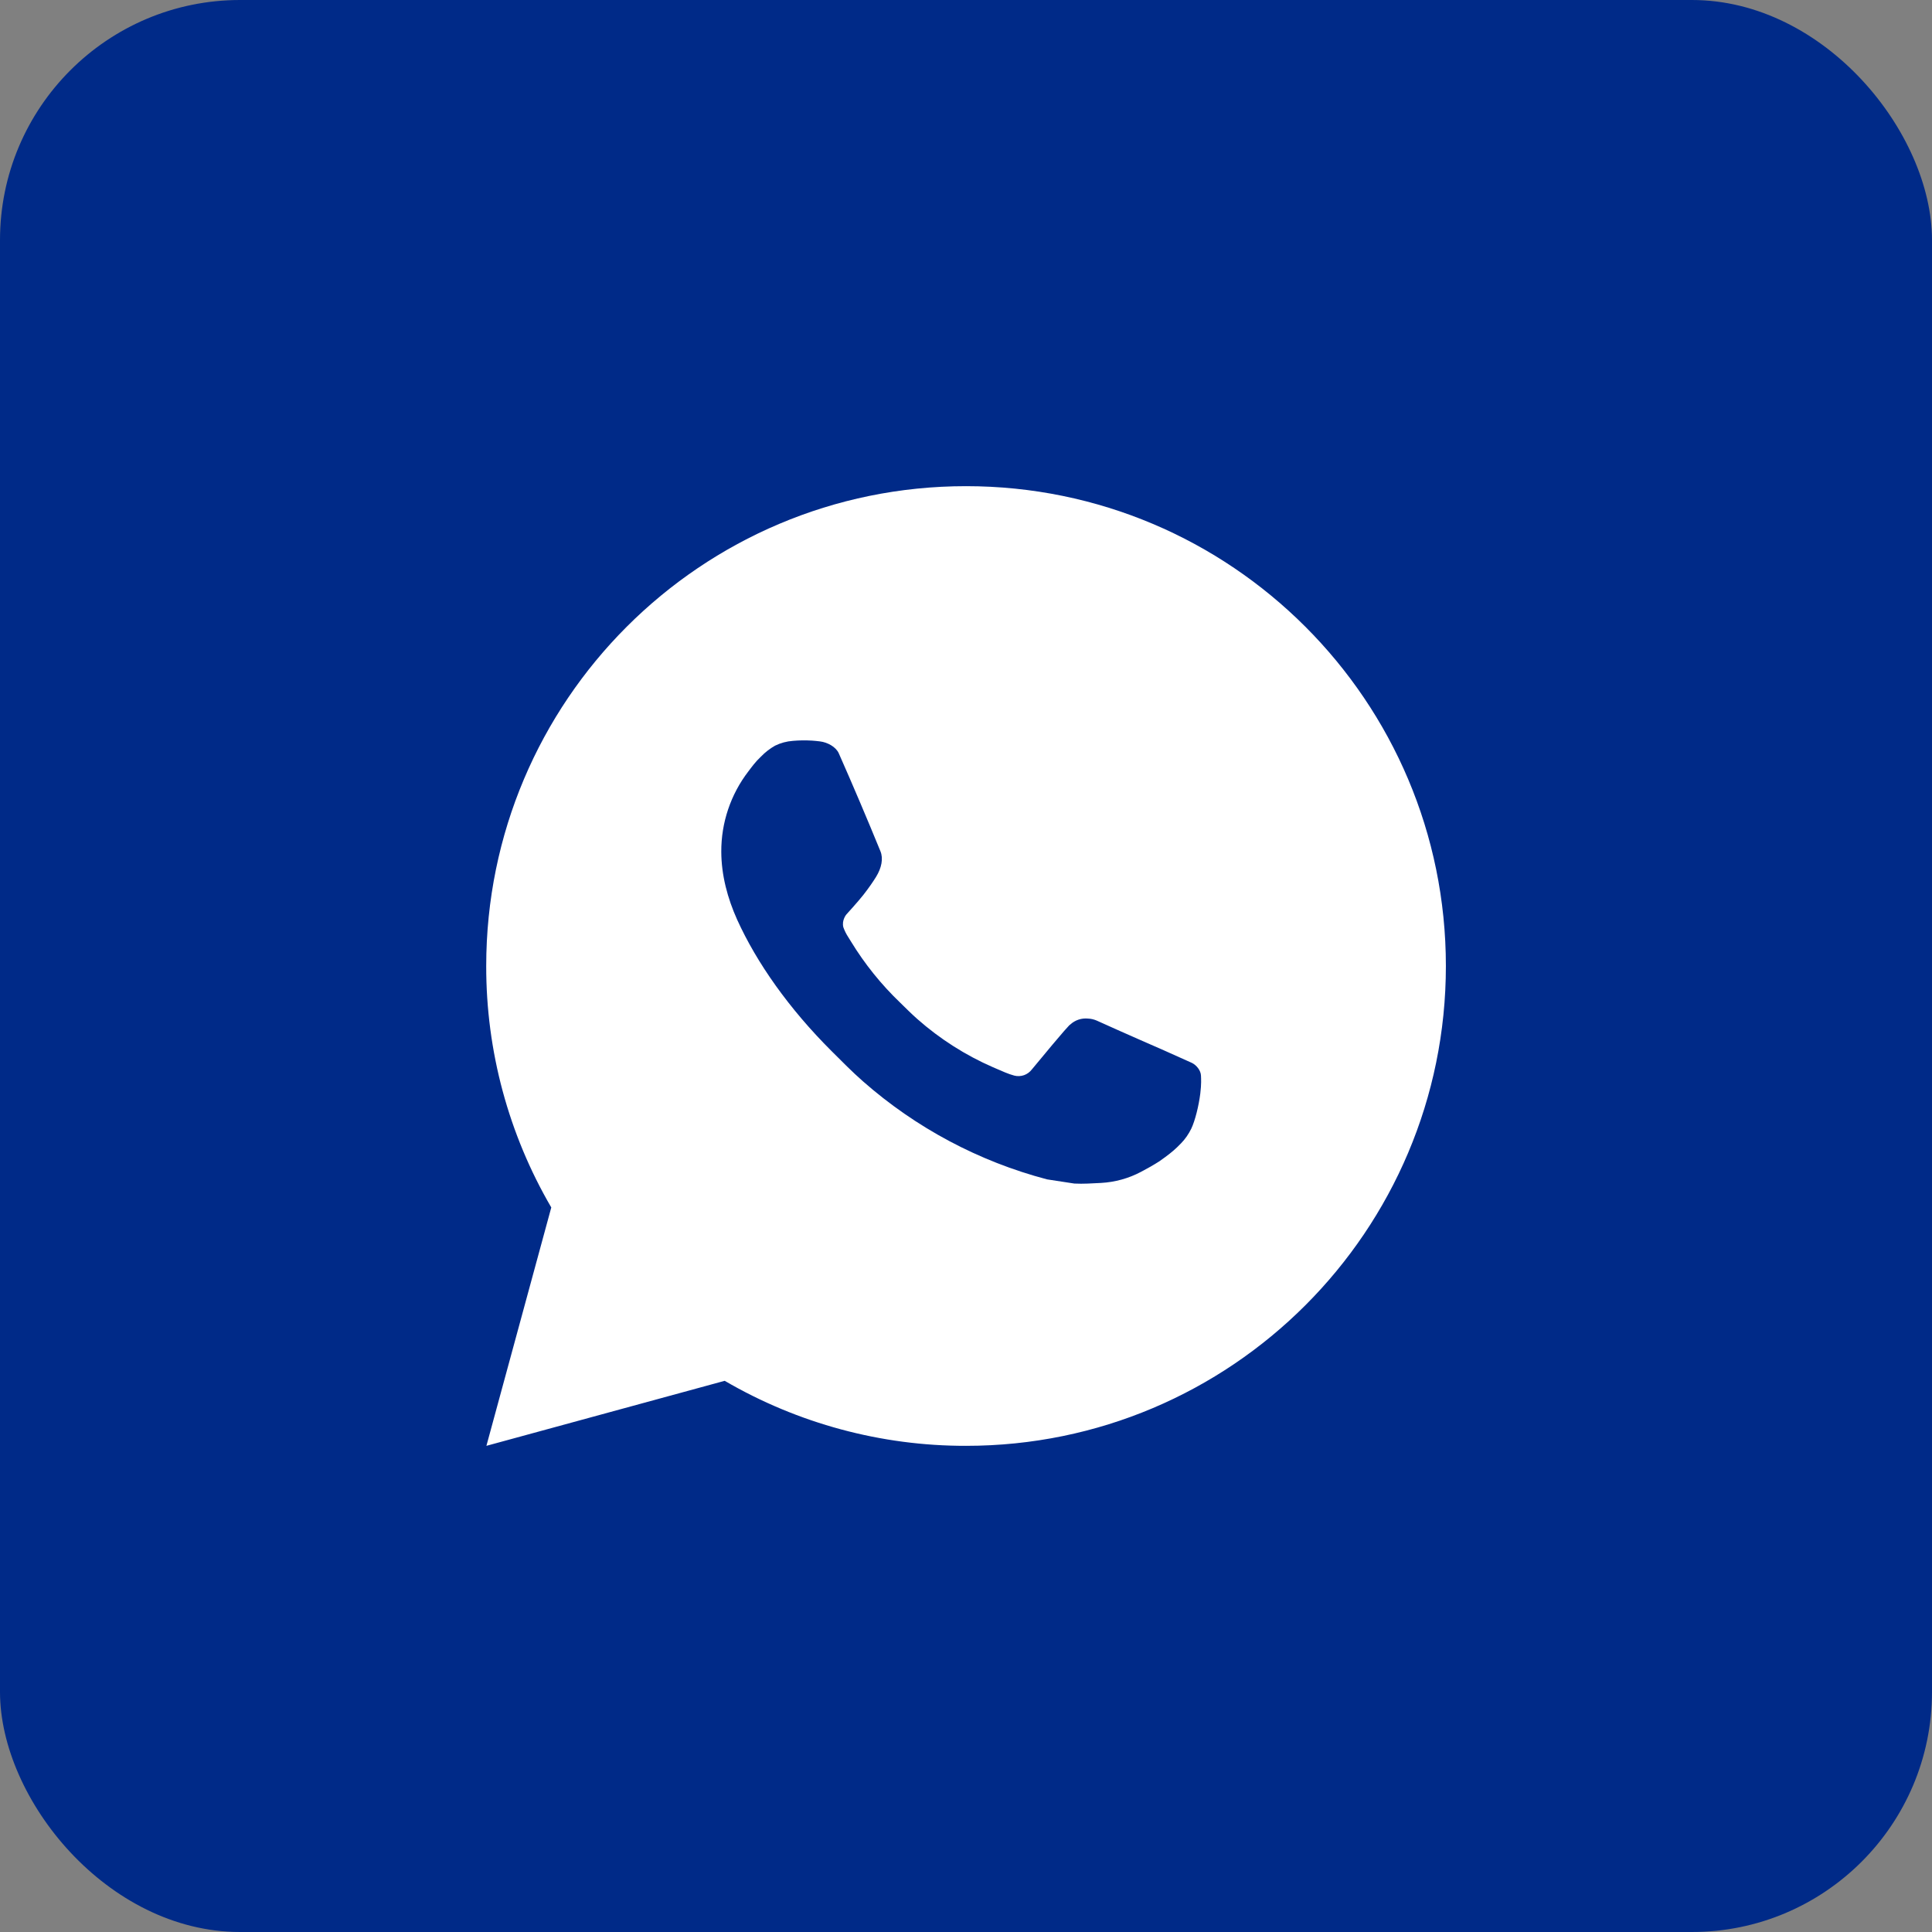 <?xml version="1.0" encoding="UTF-8"?> <svg xmlns="http://www.w3.org/2000/svg" viewBox="0 0 40.264 40.264" fill="none"><rect x="0" y="0" width="40.264" height="40.264" fill="#808080" stroke="none"/><rect width="40.264" height="40.264" rx="5.004" fill="#002A88"></rect><path d="M20.133 10.132C25.656 10.132 30.133 14.609 30.133 20.132C30.133 25.655 25.656 30.132 20.133 30.132C18.366 30.135 16.63 29.667 15.103 28.777L10.137 30.132L11.489 25.164C10.598 23.637 10.13 21.9 10.133 20.132C10.133 14.609 14.61 10.132 20.133 10.132ZM16.725 15.432L16.525 15.44C16.396 15.449 16.269 15.483 16.153 15.54C16.045 15.601 15.946 15.678 15.859 15.768C15.739 15.881 15.671 15.979 15.598 16.074C15.228 16.555 15.029 17.145 15.032 17.752C15.034 18.242 15.162 18.719 15.362 19.165C15.771 20.067 16.444 21.022 17.332 21.907C17.546 22.12 17.756 22.334 17.982 22.533C19.085 23.504 20.4 24.205 21.822 24.579L22.39 24.666C22.575 24.676 22.76 24.662 22.946 24.653C23.237 24.637 23.521 24.559 23.779 24.422C23.91 24.354 24.038 24.281 24.162 24.202C24.162 24.202 24.204 24.173 24.287 24.112C24.422 24.012 24.505 23.941 24.617 23.824C24.701 23.737 24.771 23.636 24.827 23.522C24.905 23.359 24.983 23.048 25.015 22.789C25.039 22.591 25.032 22.483 25.029 22.416C25.025 22.309 24.936 22.198 24.839 22.151L24.257 21.89C24.257 21.89 23.387 21.511 22.855 21.269C22.799 21.245 22.74 21.231 22.679 21.228C22.611 21.221 22.541 21.228 22.476 21.25C22.411 21.272 22.351 21.308 22.301 21.355C22.296 21.353 22.229 21.41 21.506 22.286C21.464 22.341 21.407 22.384 21.342 22.407C21.276 22.43 21.205 22.433 21.138 22.416C21.073 22.398 21.009 22.376 20.947 22.35C20.823 22.298 20.78 22.278 20.695 22.242C20.121 21.992 19.589 21.653 19.12 21.239C18.994 21.129 18.877 21.009 18.757 20.893C18.364 20.516 18.021 20.09 17.737 19.625L17.678 19.53C17.636 19.466 17.602 19.397 17.576 19.325C17.538 19.178 17.637 19.06 17.637 19.06C17.637 19.06 17.88 18.794 17.993 18.65C18.103 18.51 18.196 18.374 18.256 18.277C18.374 18.087 18.411 17.892 18.349 17.741C18.069 17.057 17.78 16.376 17.481 15.7C17.422 15.566 17.247 15.47 17.088 15.451C17.034 15.444 16.98 15.439 16.926 15.435C16.792 15.427 16.657 15.428 16.523 15.439L16.725 15.432Z" fill="white"></path></svg> 